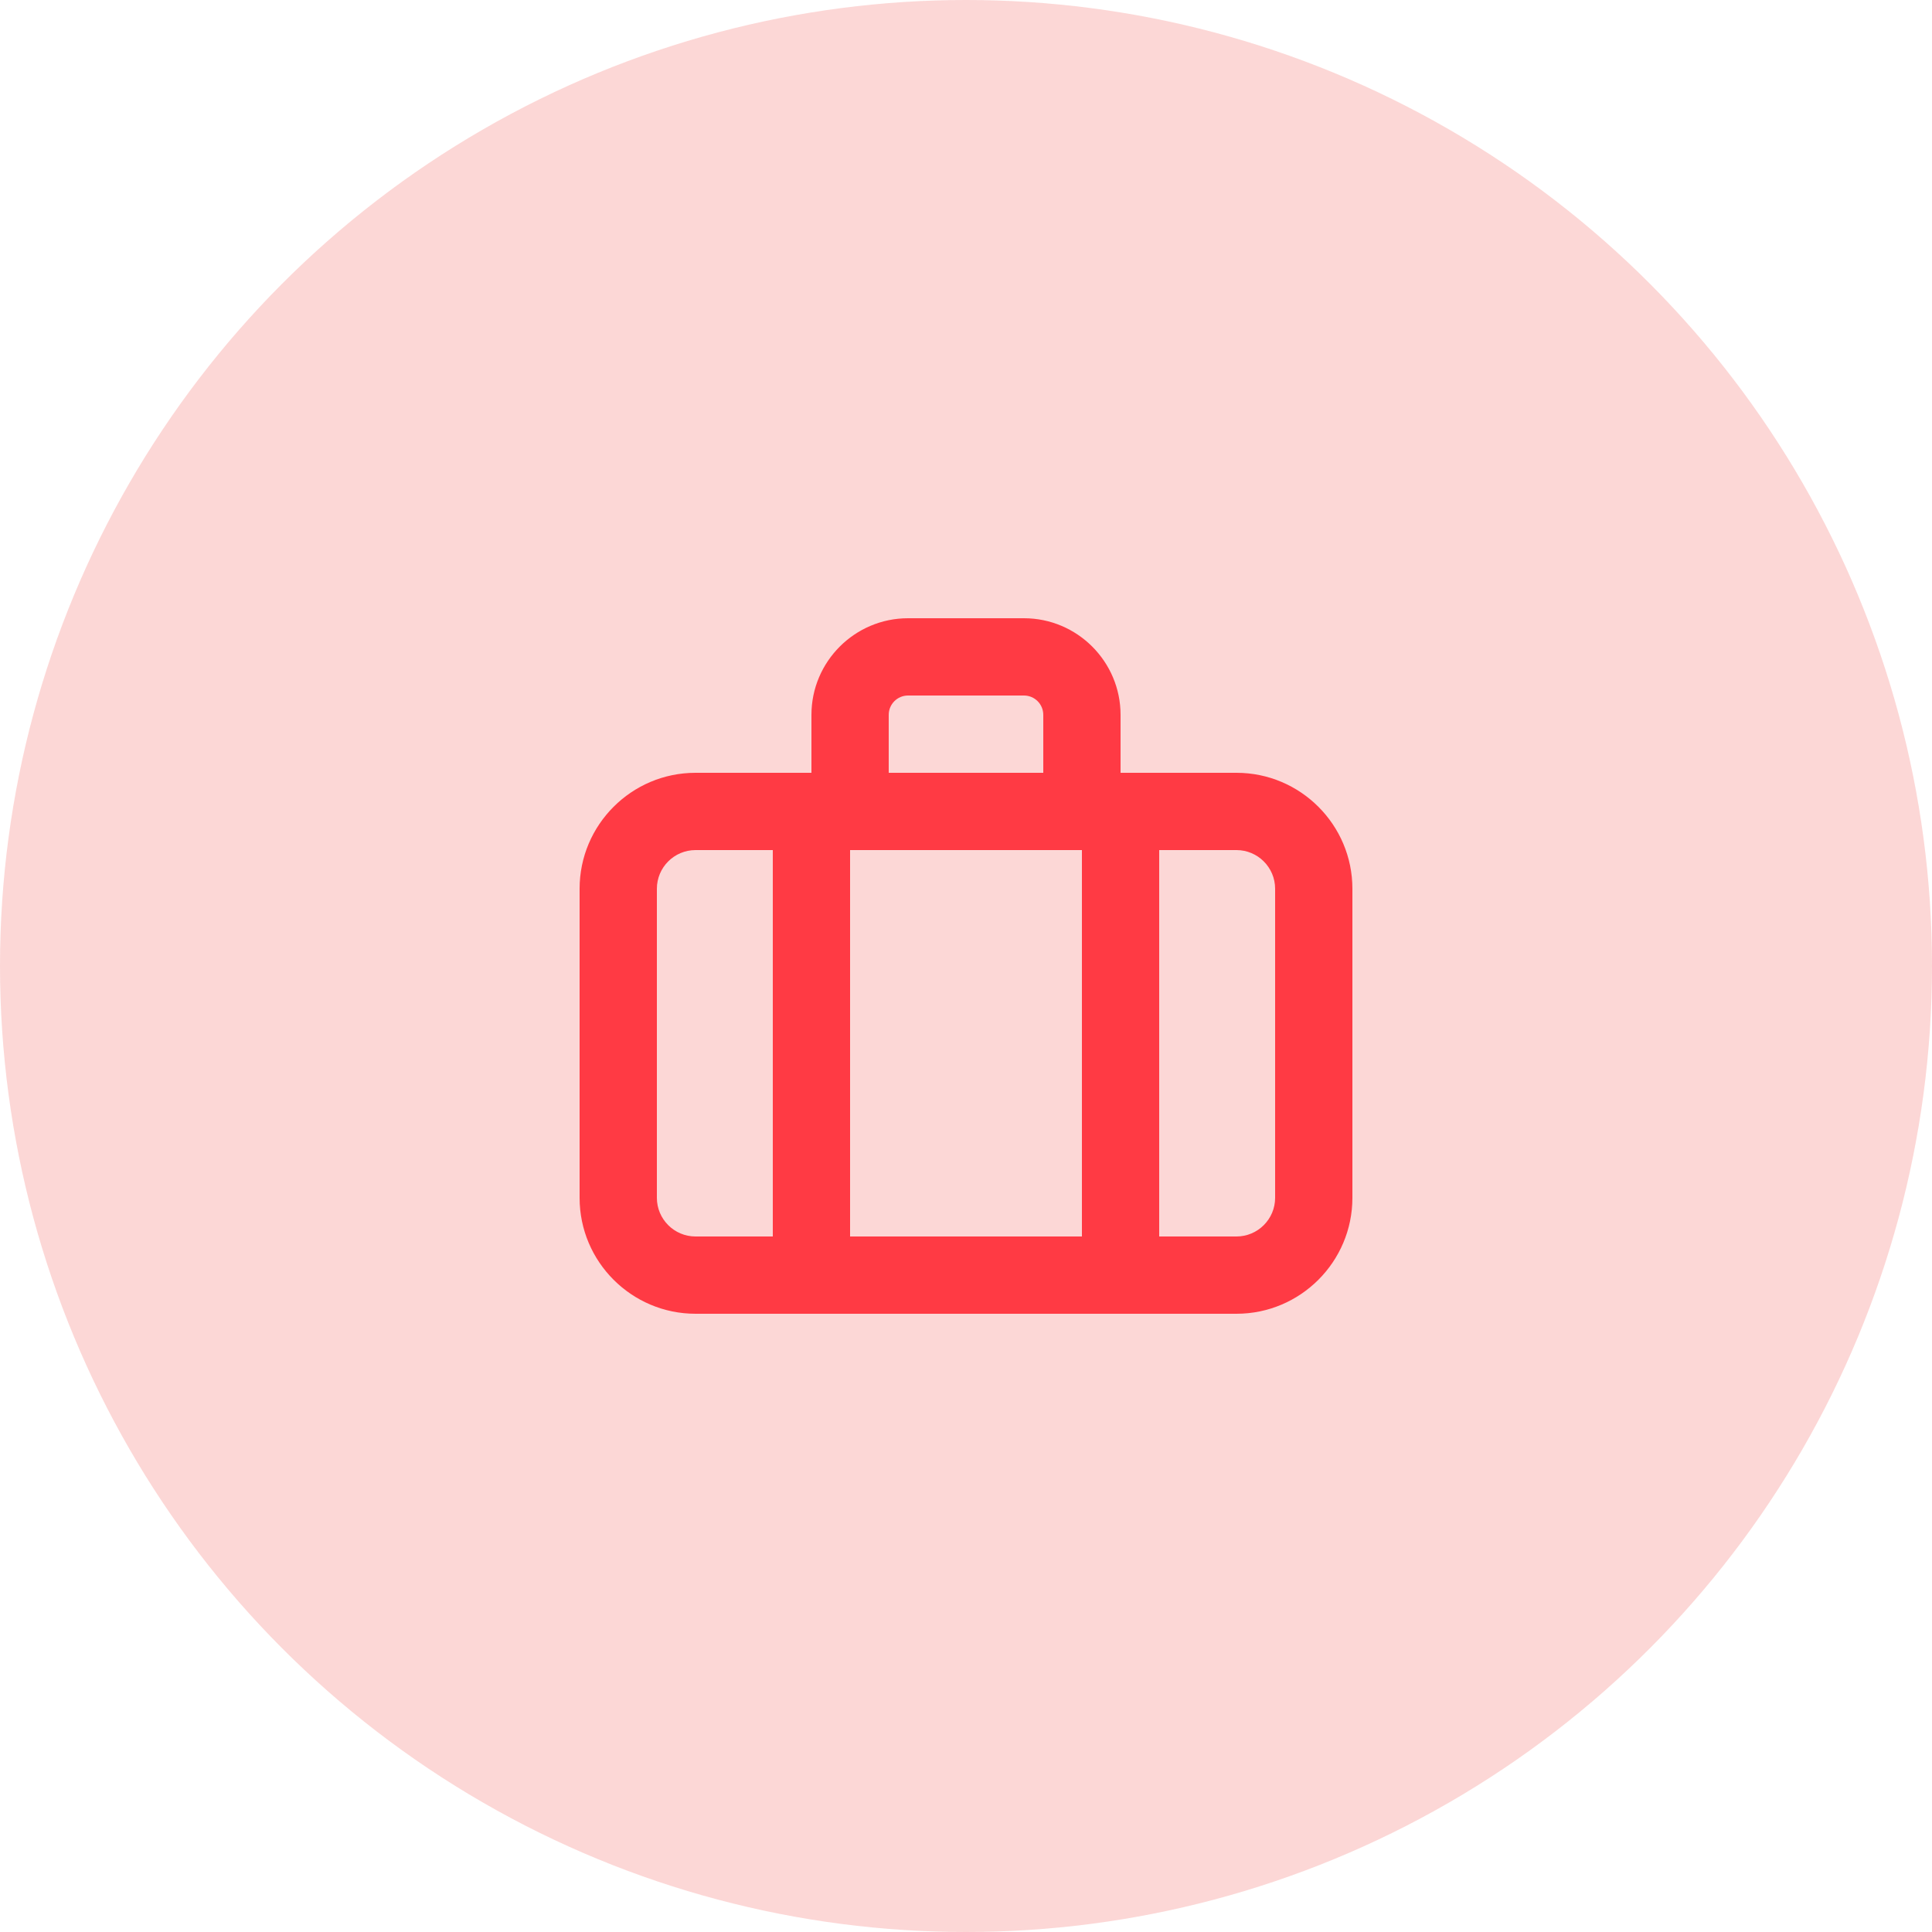 <svg width="50" height="50" viewBox="0 0 50 50" fill="none" xmlns="http://www.w3.org/2000/svg">
<circle opacity="0.2" cx="25" cy="25" r="25" fill="#F23936"/>
<path fill-rule="evenodd" clip-rule="evenodd" d="M33 31C33 31.551 32.551 32 32 32H30V22H32C32.551 22 33 22.449 33 23V31ZM17 31V23C17 22.449 17.449 22 18 22H20V32H18C17.449 32 17 31.551 17 31V31ZM23 18.5C23 18.224 23.224 18 23.5 18H26.5C26.776 18 27 18.224 27 18.5V20H23V18.5ZM22 32H28V22H22V32ZM32 20H29V18.5C29 17.122 27.878 16 26.5 16H23.5C22.122 16 21 17.122 21 18.5V20H18C16.346 20 15 21.346 15 23V31C15 32.654 16.346 34 18 34H32C33.654 34 35 32.654 35 31V23C35 21.346 33.654 20 32 20V20Z" fill="#FF3A44"/>
</svg>
